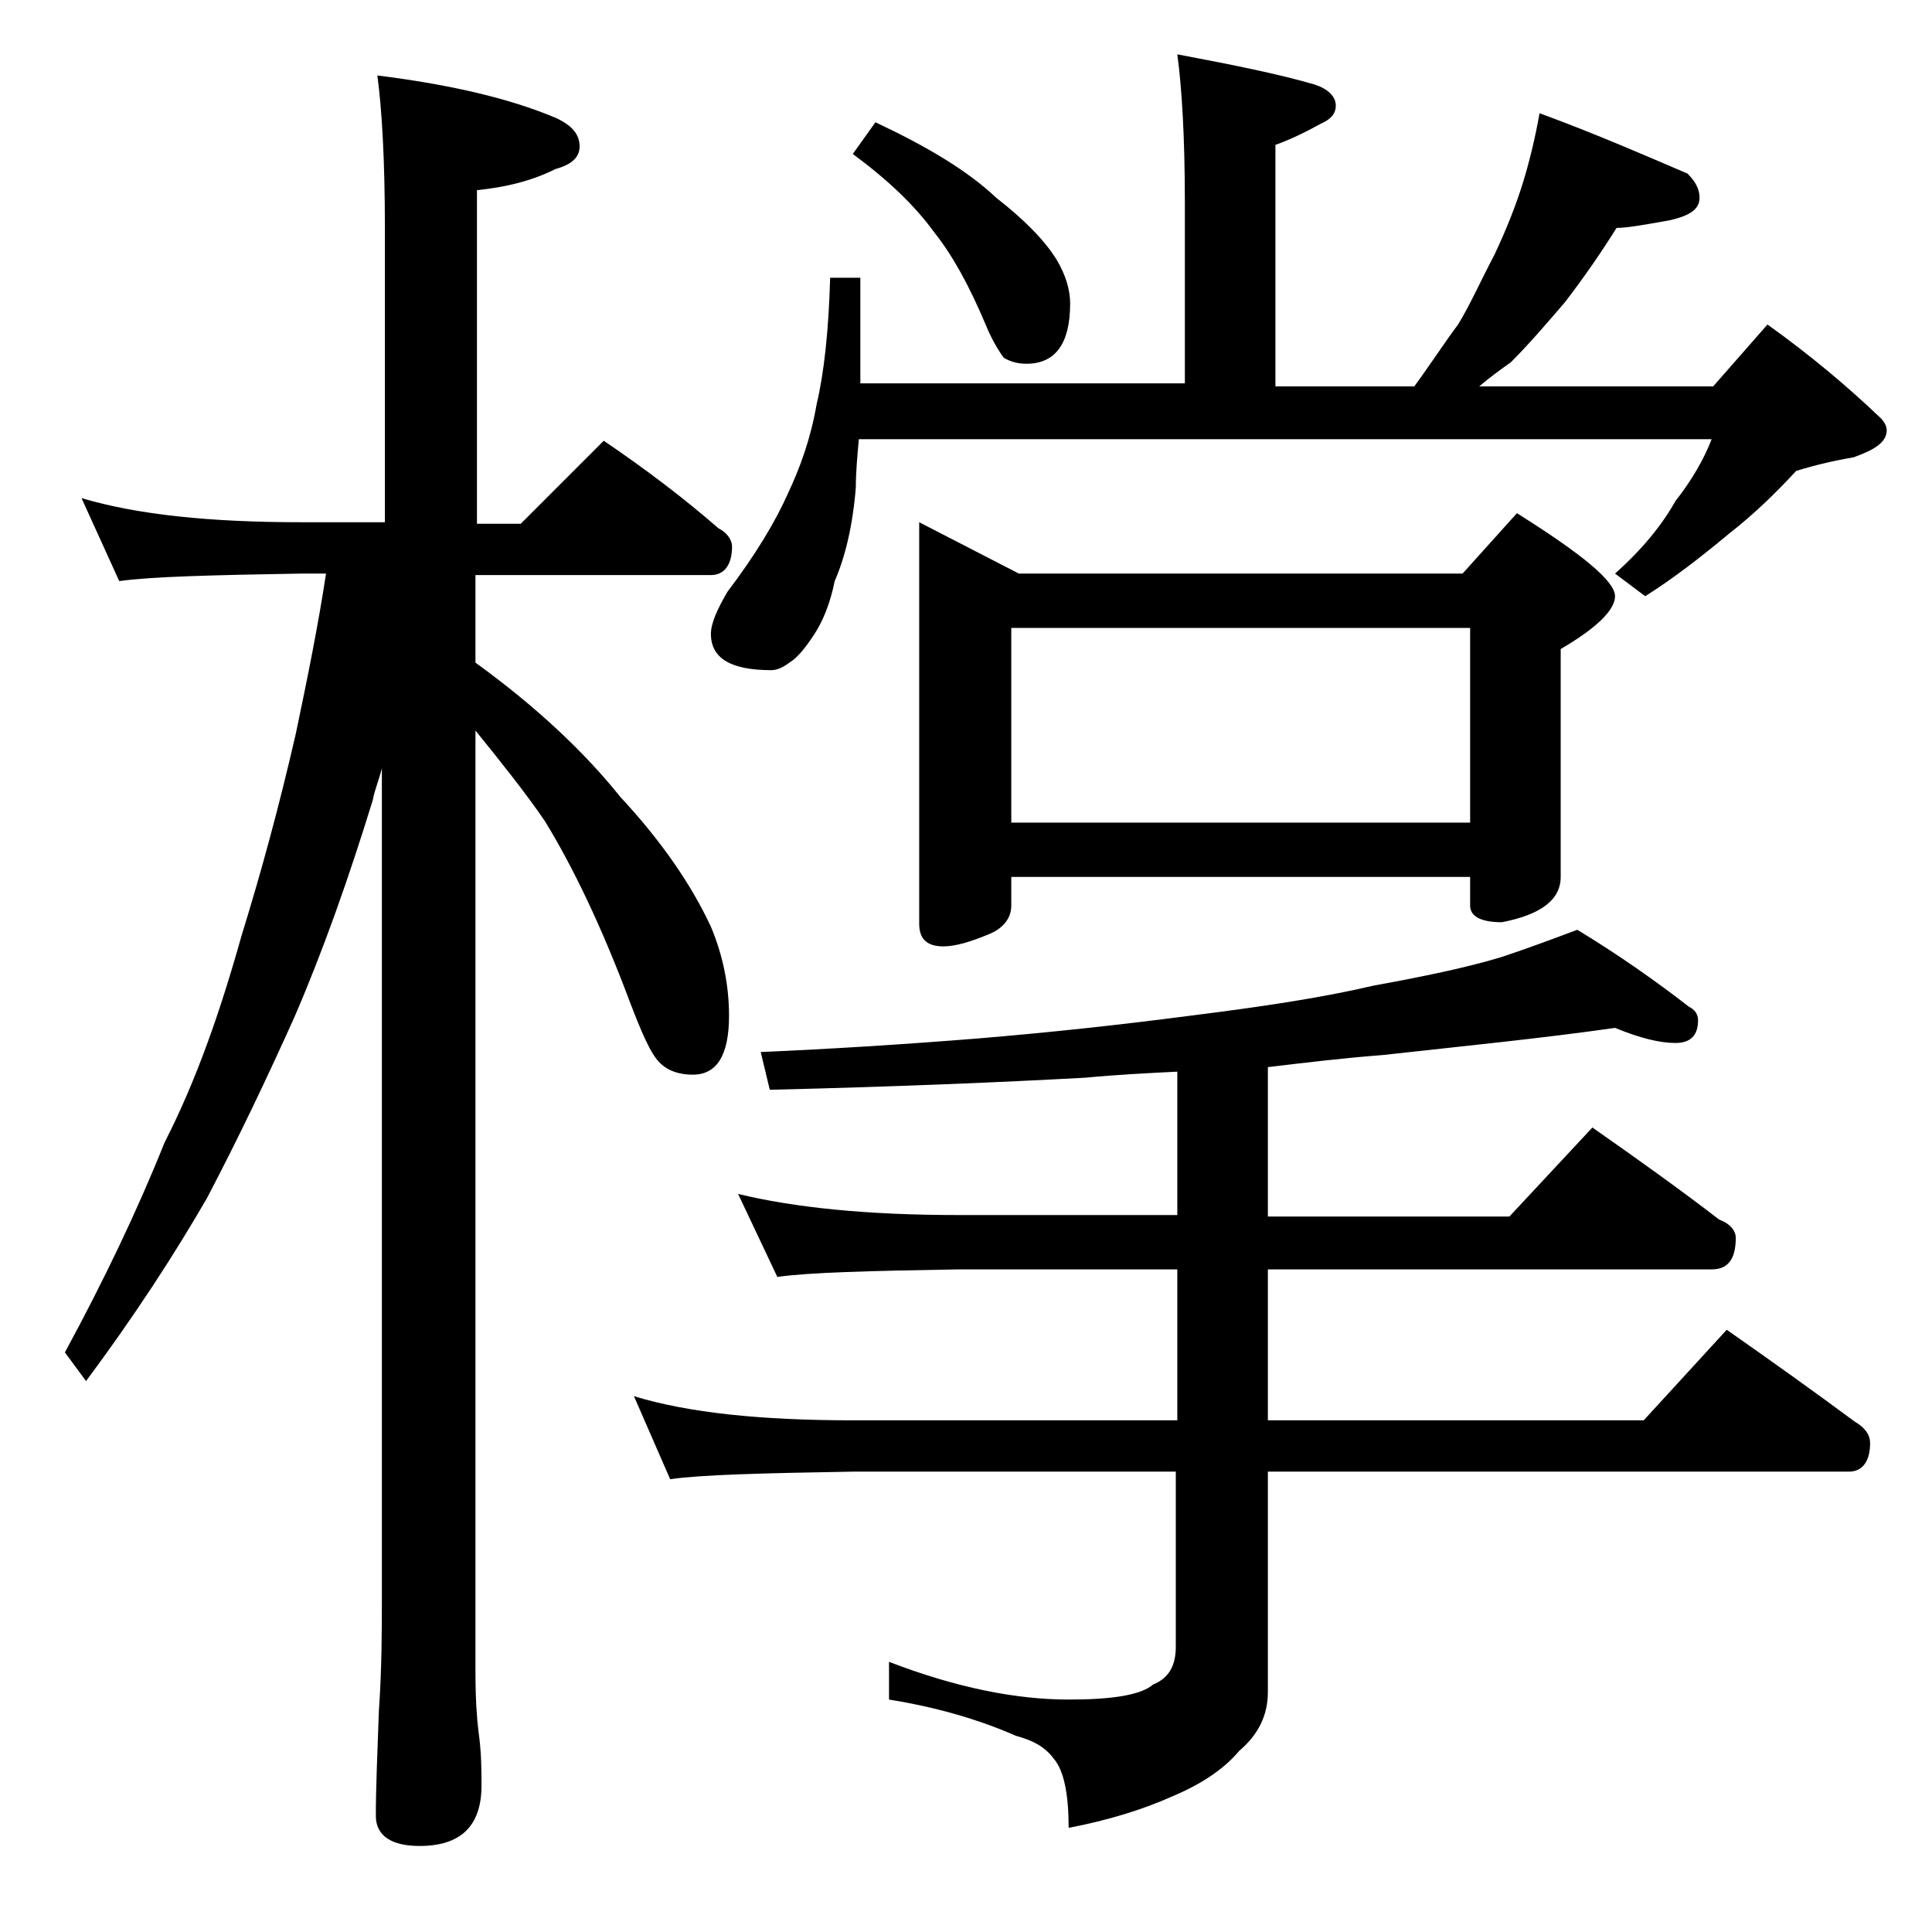 <?xml version="1.0" encoding="utf-8"?>
<!-- Generator: Adobe Illustrator 18.0.0, SVG Export Plug-In . SVG Version: 6.00 Build 0)  -->
<!DOCTYPE svg PUBLIC "-//W3C//DTD SVG 1.1//EN" "http://www.w3.org/Graphics/SVG/1.1/DTD/svg11.dtd">
<svg version="1.1" id="Layer_1" xmlns="http://www.w3.org/2000/svg" xmlns:xlink="http://www.w3.org/1999/xlink" x="0px" y="0px"
	 viewBox="0 0 128 128" enable-background="new 0 0 128 128" xml:space="preserve">
<path d="M5.4,33c3.7,1.1,8.5,1.6,14.6,1.6h5.5V15.1c0-4.5-0.2-7.9-0.5-10.1c4.8,0.6,8.7,1.5,11.8,2.8c1.1,0.5,1.6,1.1,1.6,1.9
	c0,0.7-0.5,1.2-1.6,1.5c-1.6,0.8-3.3,1.2-5.2,1.4v22.1h2.9l5.5-5.5c2.8,1.9,5.3,3.8,7.6,5.8c0.6,0.3,0.9,0.8,0.9,1.2
	c0,1.2-0.5,1.9-1.4,1.9H31.5v5.8c4,2.9,7.2,5.9,9.6,8.9c2.7,2.9,4.7,5.8,6,8.6c0.8,1.9,1.2,3.9,1.2,5.9c0,2.6-0.8,3.9-2.4,3.9
	c-0.8,0-1.6-0.2-2.2-0.8c-0.6-0.6-1.2-2-2-4.1c-1.8-4.8-3.7-8.8-5.6-11.9c-1.3-1.9-2.9-3.9-4.6-6v62.4c0,1.8,0.1,3.1,0.2,3.9
	c0.2,1.4,0.2,2.6,0.2,3.6c0,2.7-1.4,4-4.1,4c-1.9,0-2.9-0.7-2.9-2c0-1.8,0.1-4.1,0.2-6.9c0.2-2.9,0.2-5.5,0.2-7.6V50.9
	c-0.2,0.8-0.5,1.5-0.6,2.1c-1.6,5.2-3.3,10-5.2,14.4c-1.8,4-3.7,8-5.8,12c-2.2,3.8-4.8,7.8-8,12.1l-1.4-1.9
	c2.6-4.8,4.8-9.4,6.6-13.9C13,71.6,14.6,67,16,62c1.3-4.2,2.5-8.6,3.6-13.4c0.8-3.8,1.5-7.3,2-10.6H20c-5.9,0.1-10,0.2-12.1,0.5
	L5.4,33z M107,68.1c-4.9,0.7-10,1.2-15.4,1.8c-2.6,0.2-5.1,0.5-7.6,0.8v9.9h16l5.5-5.9c3,2.1,5.8,4.1,8.4,6.1
	c0.8,0.3,1.1,0.8,1.1,1.2c0,1.4-0.5,2.1-1.6,2.1H84v10h24.9l5.5-6c3,2.1,5.8,4.1,8.5,6.1c0.7,0.4,1,0.9,1,1.4c0,1.2-0.5,1.9-1.4,1.9
	H84v14.6c0,1.5-0.6,2.8-1.9,3.9c-1,1.2-2.5,2.2-4.4,3c-2,0.9-4.3,1.6-6.9,2.1c0-2.2-0.3-3.8-1-4.6c-0.6-0.8-1.4-1.2-2.5-1.5
	c-2.5-1.1-5.3-1.9-8.4-2.4v-2.5c4.4,1.7,8.4,2.5,11.9,2.5c2.9,0,4.8-0.3,5.6-1c1-0.4,1.5-1.2,1.5-2.5V97.5H56.5
	c-5.9,0.1-10,0.2-12.1,0.5L42,92.5c3.6,1.1,8.4,1.6,14.5,1.6H78v-10H63.5c-5.9,0.1-9.9,0.2-12,0.5l-2.6-5.5
	c3.7,0.9,8.5,1.4,14.6,1.4H78V71c-2,0.1-4,0.2-6.1,0.4c-5.5,0.3-12.5,0.6-20.9,0.8l-0.6-2.5c4.6-0.2,9.4-0.5,14.4-0.9
	c4.8-0.4,9.4-0.9,14-1.5c4.8-0.6,8.8-1.2,12.2-2c3.3-0.6,6.2-1.2,8.5-1.9c1.8-0.6,3.4-1.2,5-1.8c2.8,1.7,5.2,3.4,7.4,5.1
	c0.4,0.2,0.6,0.5,0.6,0.9c0,1-0.5,1.5-1.5,1.5S108.7,68.8,107,68.1z M78,3.6c3.7,0.7,6.7,1.3,9.1,2C88,5.9,88.5,6.4,88.5,7
	c0,0.5-0.3,0.9-1,1.2c-0.9,0.5-1.9,1-3,1.4v16h9.2c1.1-1.5,2-2.9,2.9-4.1c0.8-1.3,1.5-2.9,2.4-4.6c0.8-1.7,1.4-3.2,1.9-4.8
	c0.4-1.3,0.8-2.9,1.1-4.6c3.8,1.4,7,2.8,9.8,4c0.5,0.5,0.8,1,0.8,1.6c0,0.8-0.7,1.2-2,1.5c-1.7,0.3-2.8,0.5-3.5,0.5
	c-1,1.6-2.1,3.2-3.4,4.9c-1.2,1.4-2.4,2.8-3.6,4c-0.7,0.5-1.4,1-2.1,1.6h15.5l3.6-4.1c2.8,2,5.3,4.1,7.5,6.2
	c0.2,0.2,0.4,0.5,0.4,0.8c0,0.8-0.8,1.3-2.2,1.8c-1.2,0.2-2.5,0.5-3.8,0.9c-1.2,1.3-2.7,2.8-4.5,4.2c-1.8,1.5-3.6,2.9-5.5,4.1
	L107,38c1.8-1.6,3.1-3.2,4-4.8c1.1-1.4,1.9-2.8,2.4-4.1H56.9c-0.1,1.1-0.2,2.2-0.2,3.2c-0.2,2.5-0.7,4.6-1.4,6.2
	c-0.3,1.5-0.8,2.7-1.4,3.6c-0.6,0.9-1.1,1.5-1.6,1.8c-0.4,0.3-0.8,0.5-1.2,0.5c-2.7,0-4-0.8-4-2.4c0-0.7,0.4-1.6,1.1-2.8
	c1.9-2.5,3.2-4.7,4-6.5c0.8-1.7,1.5-3.6,1.9-5.9c0.5-2.1,0.8-4.9,0.9-8.4H57v5.9c0,0.4,0,0.8,0,1.1h21.5v-12
	C78.5,9.1,78.3,5.8,78,3.6z M58,8.1c3.4,1.6,6.1,3.2,8,5c1.8,1.4,3.2,2.8,4,4.1c0.6,1,0.9,2,0.9,2.9c0,2.7-1,4-2.9,4
	c-0.5,0-1-0.1-1.5-0.4c-0.3-0.4-0.8-1.2-1.2-2.2c-1.1-2.6-2.2-4.6-3.4-6.1c-1.3-1.8-3.1-3.5-5.4-5.2L58,8.1z M60.9,34.6l6.6,3.4
	h29.4l3.6-4c4.3,2.7,6.5,4.5,6.5,5.5c0,0.9-1.2,2.1-3.6,3.5v15.1c0,1.5-1.3,2.5-3.9,3c-1.4,0-2.1-0.4-2.1-1.1v-1.9H67V60
	c0,0.8-0.5,1.5-1.5,1.9c-1.2,0.5-2.2,0.8-3,0.8c-1.1,0-1.6-0.5-1.6-1.5V34.6z M67,54.5h30.4V41.6H67V54.5z"/>
</svg>
